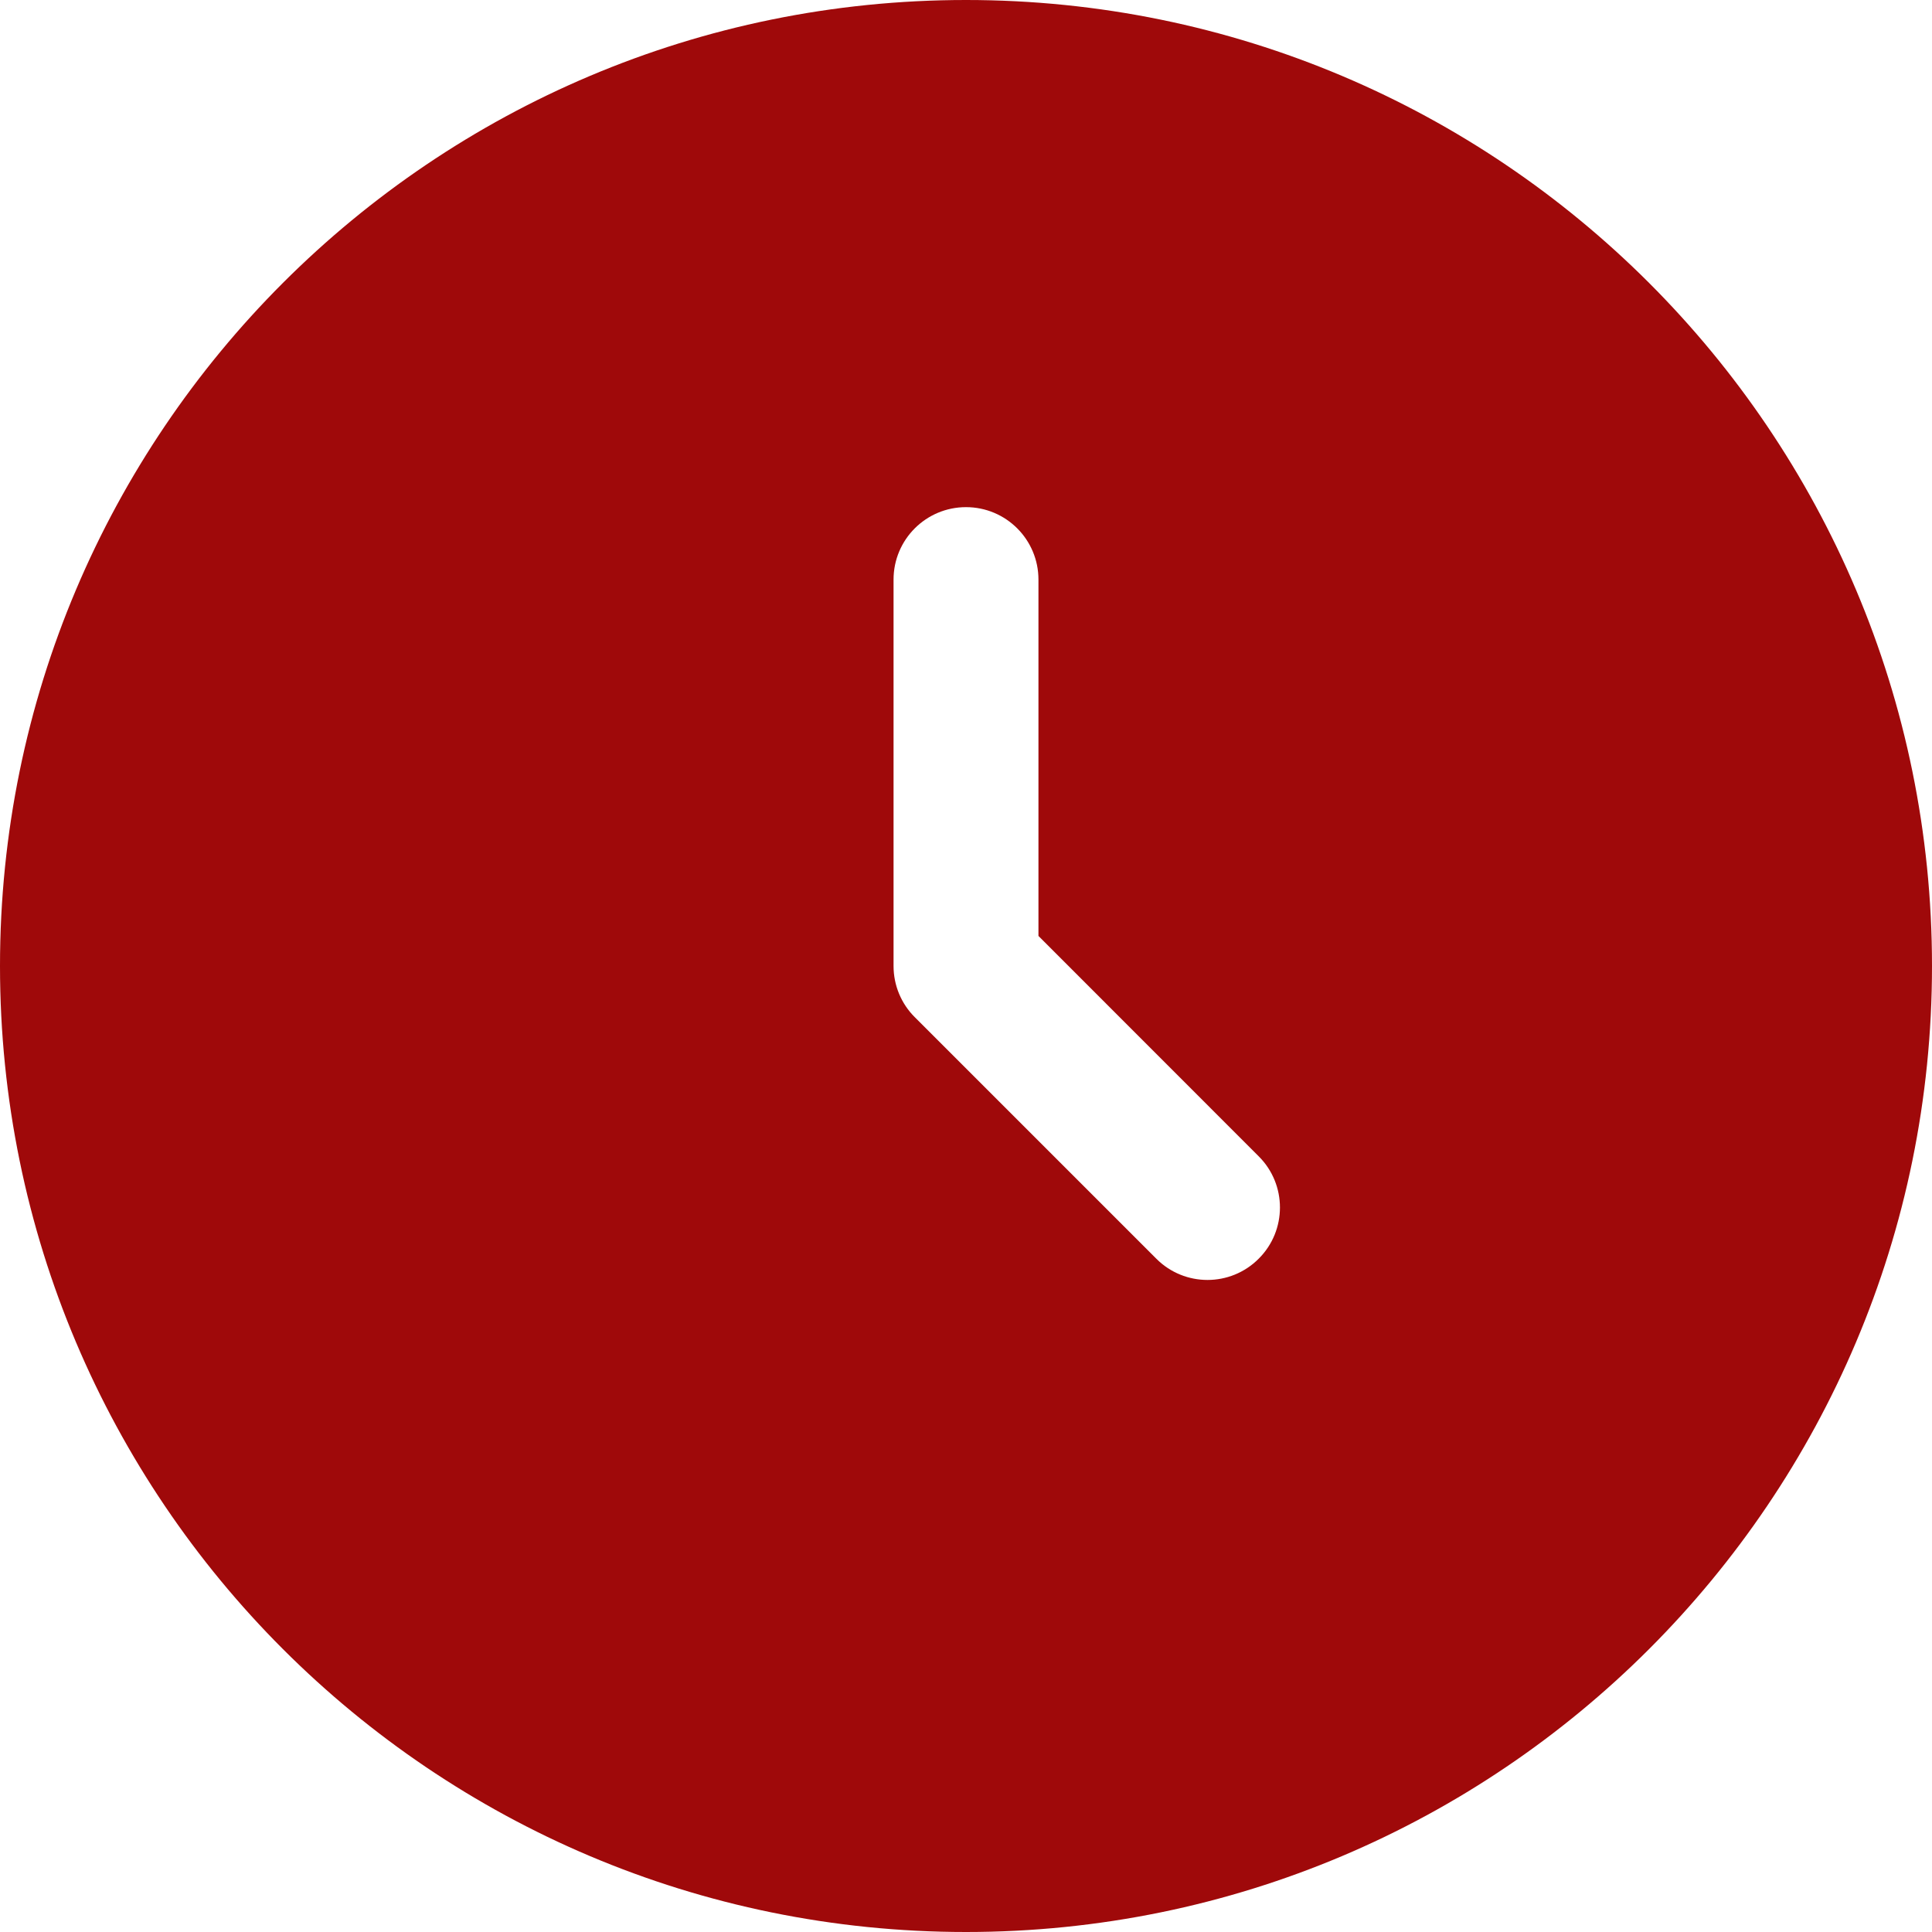 <?xml version="1.0" encoding="UTF-8"?> <svg xmlns="http://www.w3.org/2000/svg" width="18" height="18" viewBox="0 0 18 18" fill="none"> <path fill-rule="evenodd" clip-rule="evenodd" d="M9 18C13.971 18 18 13.971 18 9C18 4.029 13.971 0 9 0C4.029 0 0 4.029 0 9C0 13.971 4.029 18 9 18ZM9 4.725C9.373 4.725 9.675 5.027 9.675 5.4V8.72L11.727 10.773C11.991 11.036 11.991 11.464 11.727 11.727C11.464 11.991 11.036 11.991 10.773 11.727L8.523 9.477C8.396 9.351 8.325 9.179 8.325 9V5.4C8.325 5.027 8.627 4.725 9 4.725Z" fill="#9F090A"></path> </svg> 